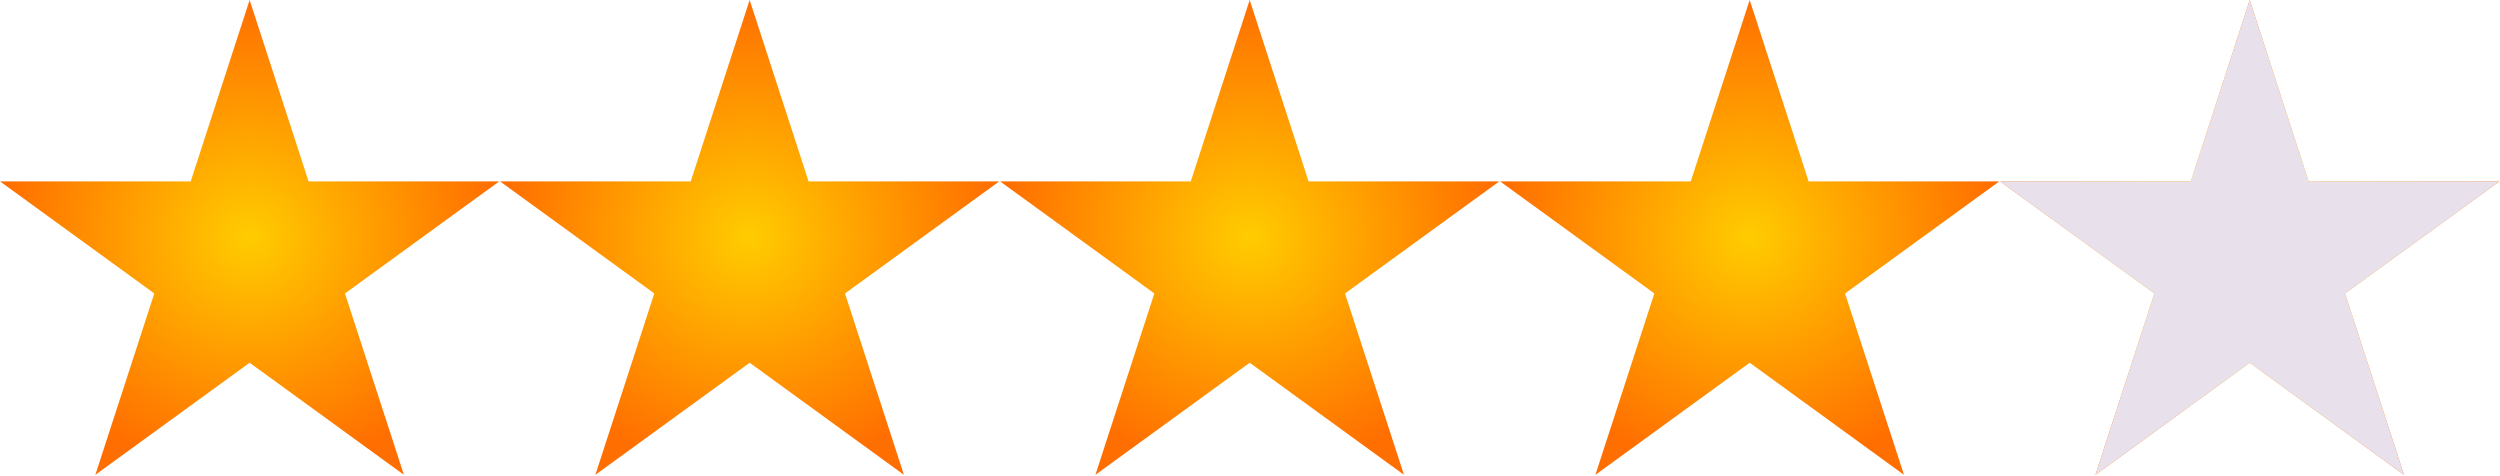 <?xml version="1.0" encoding="UTF-8" standalone="no"?><!DOCTYPE svg PUBLIC "-//W3C//DTD SVG 1.1//EN" "http://www.w3.org/Graphics/SVG/1.1/DTD/svg11.dtd"><svg width="100%" height="100%" viewBox="0 0 1234 235" version="1.1" xmlns="http://www.w3.org/2000/svg" xmlns:xlink="http://www.w3.org/1999/xlink" xml:space="preserve" xmlns:serif="http://www.serif.com/" style="fill-rule:evenodd;clip-rule:evenodd;stroke-linejoin:round;stroke-miterlimit:2;"><g><path id="path1874" d="M123.219,0l29.084,89.528l94.135,-0.006l-76.16,55.328l29.094,89.525l-76.153,-55.334l-76.153,55.334l29.093,-89.525l-76.159,-55.328l94.134,0.006l29.085,-89.528Z" style="fill:url(#_Radial1);"/><path id="use4643" d="M370.028,0l29.084,89.528l94.135,-0.006l-76.16,55.328l29.094,89.525l-76.153,-55.334l-76.153,55.334l29.094,-89.525l-76.16,-55.328l94.135,0.006l29.084,-89.528Z" style="fill:url(#_Radial2);"/><path id="use4645" d="M616.841,0l29.081,89.528l94.134,-0.006l-76.159,55.328l29.097,89.525l-76.153,-55.334l-76.154,55.334l29.094,-89.525l-76.159,-55.328l94.134,0.006l29.085,-89.528Z" style="fill:url(#_Radial3);"/><path id="use4647" d="M863.65,0l29.084,89.528l94.135,-0.006l-76.16,55.328l29.094,89.525l-76.153,-55.334l-76.153,55.334l29.094,-89.525l-76.16,-55.328l94.135,0.006l29.084,-89.528Z" style="fill:url(#_Radial4);"/><path id="use4650" d="M1110.46,0l29.085,89.528l94.134,-0.006l-76.159,55.328l29.093,89.525l-76.153,-55.334l-76.153,55.334l29.097,-89.525l-76.159,-55.328l94.134,0.006l29.081,-89.528Z" style="fill:url(#_Radial5);"/><path id="use46501" serif:id="use4650" d="M1110.46,0l29.085,89.528l94.134,-0.006l-76.159,55.328l29.093,89.525l-76.153,-55.334l-76.153,55.334l29.097,-89.525l-76.159,-55.328l94.134,0.006l29.081,-89.528Z" style="fill:#e8e0eb;"/></g><defs><radialGradient id="_Radial1" cx="0" cy="0" r="1" gradientUnits="userSpaceOnUse" gradientTransform="matrix(123.218,0,0,117.188,123.218,117.188)"><stop offset="0" style="stop-color:#fc0;stop-opacity:1"/><stop offset="1" style="stop-color:#ff6e00;stop-opacity:1"/></radialGradient><radialGradient id="_Radial2" cx="0" cy="0" r="1" gradientUnits="userSpaceOnUse" gradientTransform="matrix(123.218,0,0,117.188,370.028,117.188)"><stop offset="0" style="stop-color:#fc0;stop-opacity:1"/><stop offset="1" style="stop-color:#ff6e00;stop-opacity:1"/></radialGradient><radialGradient id="_Radial3" cx="0" cy="0" r="1" gradientUnits="userSpaceOnUse" gradientTransform="matrix(123.218,0,0,117.188,616.841,117.188)"><stop offset="0" style="stop-color:#fc0;stop-opacity:1"/><stop offset="1" style="stop-color:#ff6e00;stop-opacity:1"/></radialGradient><radialGradient id="_Radial4" cx="0" cy="0" r="1" gradientUnits="userSpaceOnUse" gradientTransform="matrix(123.218,0,0,117.188,863.65,117.188)"><stop offset="0" style="stop-color:#fc0;stop-opacity:1"/><stop offset="1" style="stop-color:#ff6e00;stop-opacity:1"/></radialGradient><radialGradient id="_Radial5" cx="0" cy="0" r="1" gradientUnits="userSpaceOnUse" gradientTransform="matrix(123.218,0,0,117.188,1110.46,117.188)"><stop offset="0" style="stop-color:#fc0;stop-opacity:1"/><stop offset="1" style="stop-color:#ff6e00;stop-opacity:1"/></radialGradient></defs></svg>